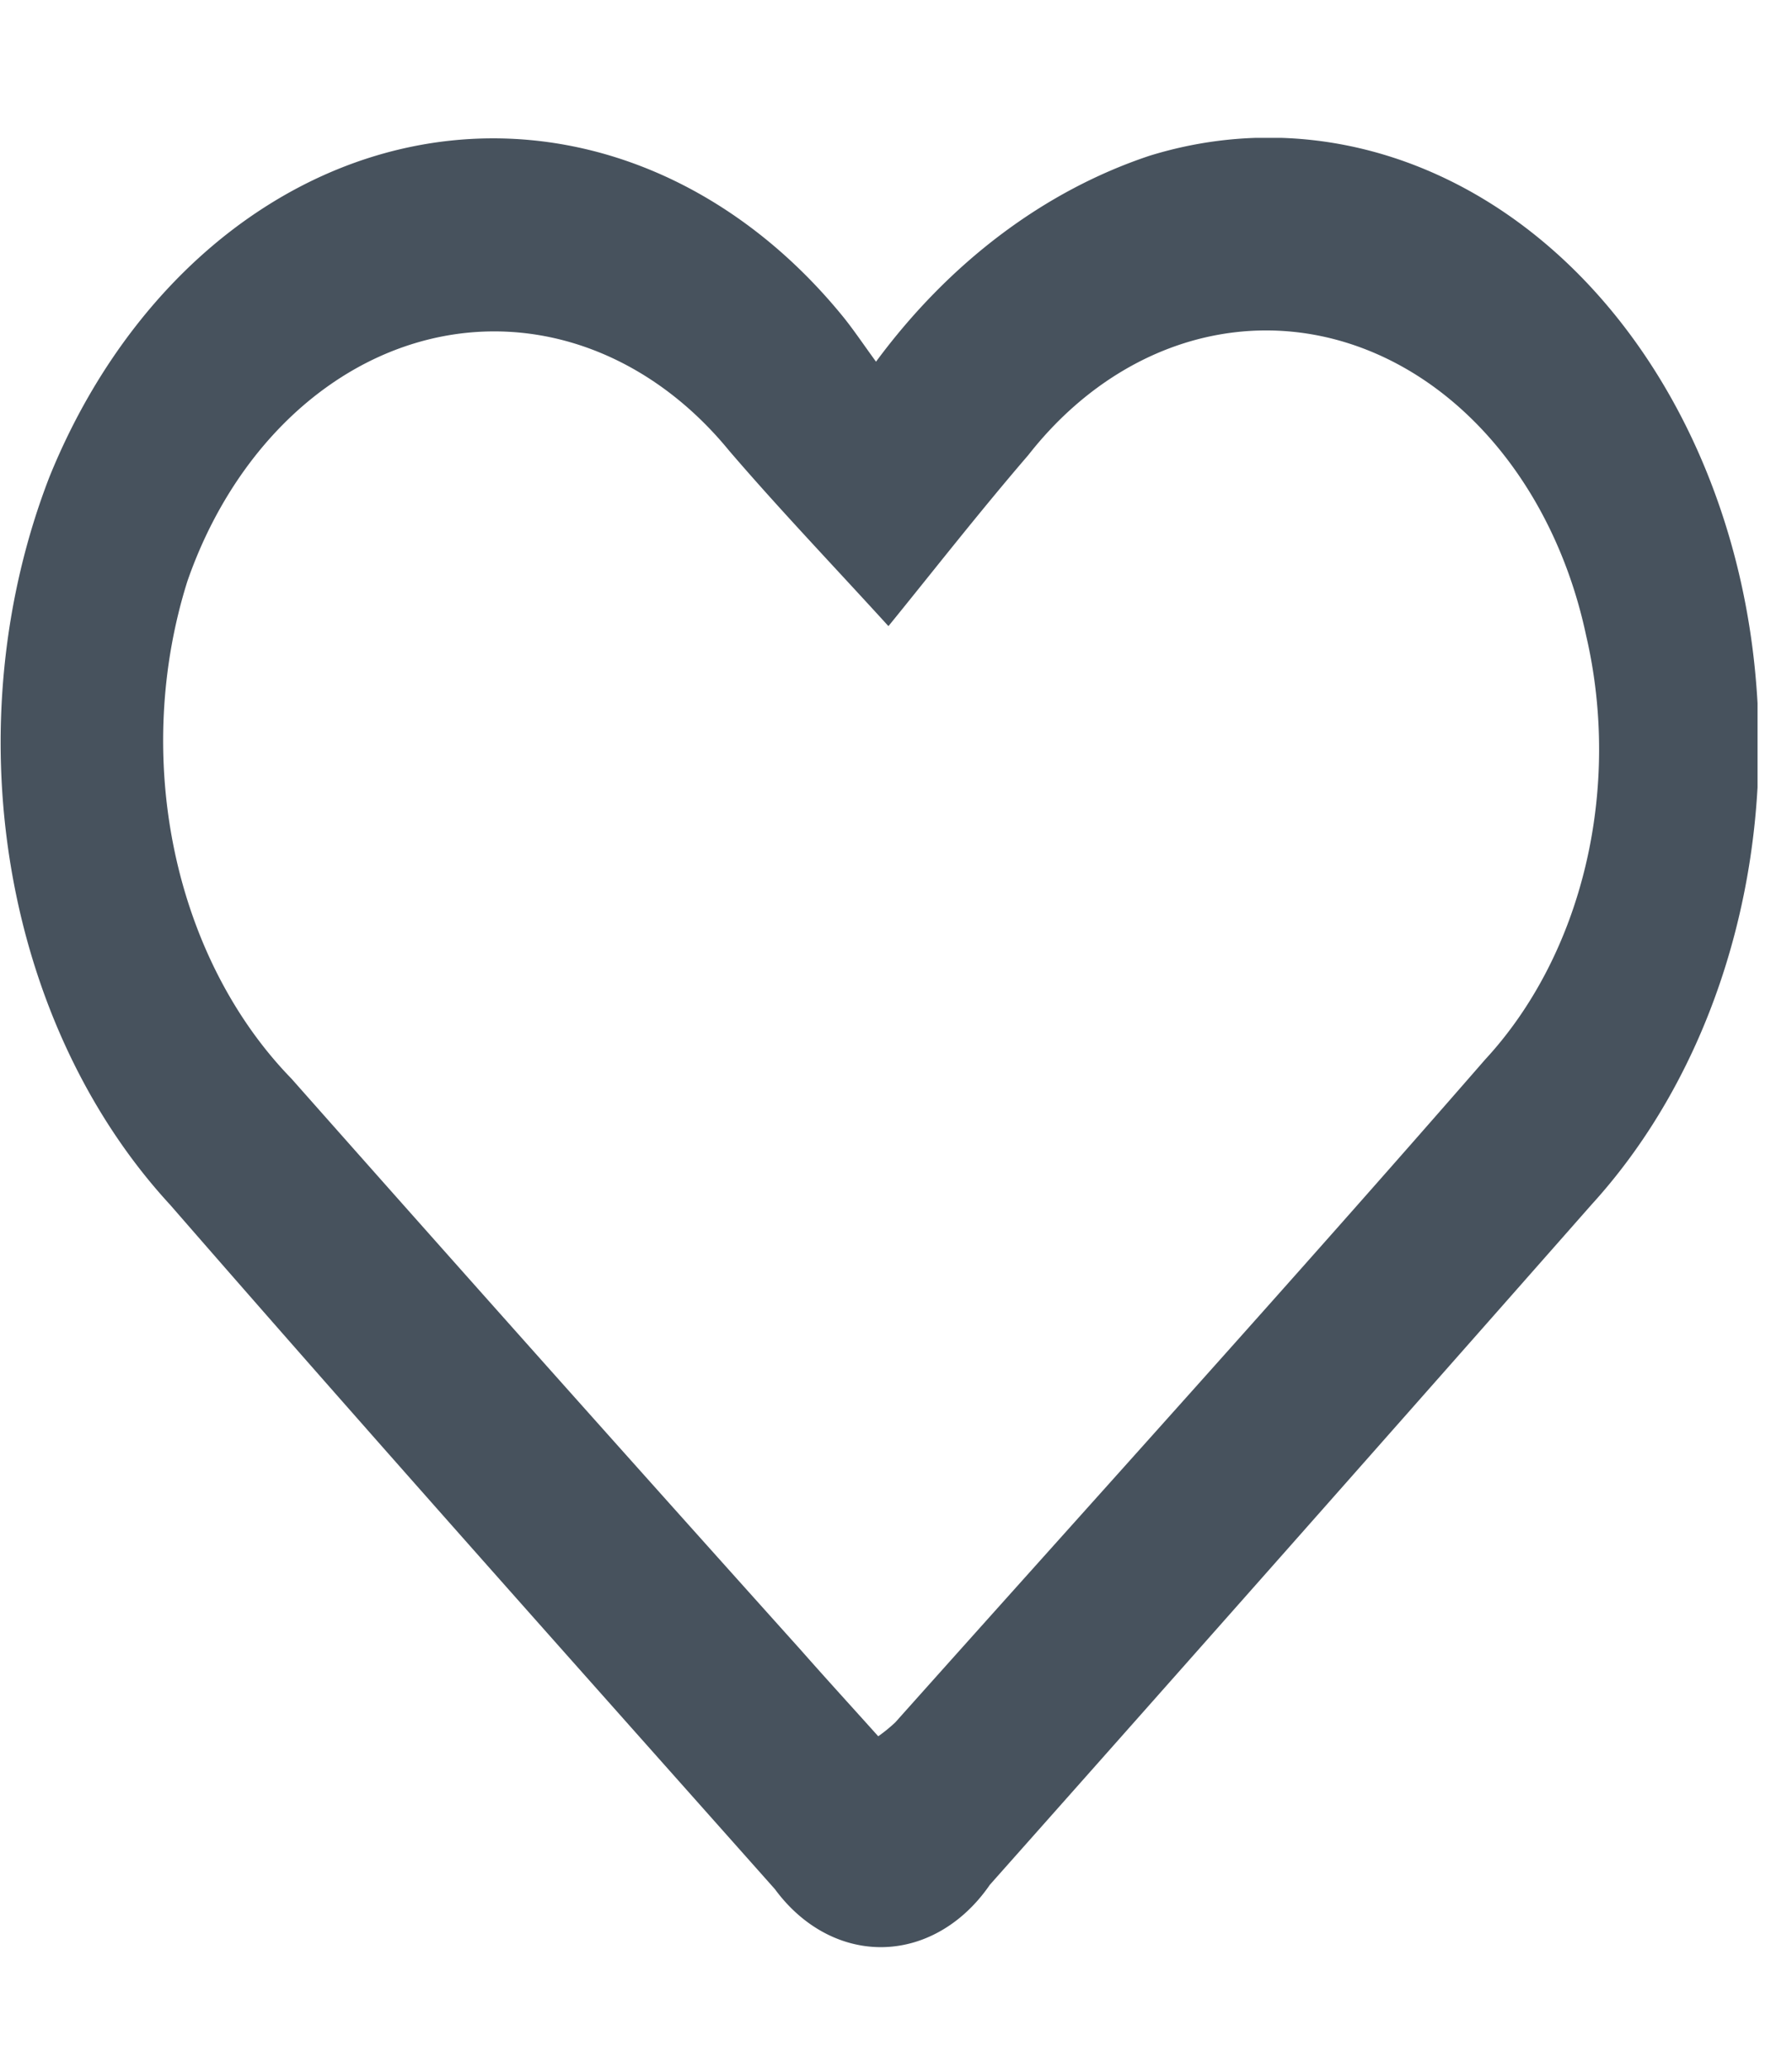 <svg id="Groupe_5" data-name="Groupe 5" xmlns="http://www.w3.org/2000/svg" xmlns:xlink="http://www.w3.org/1999/xlink" width="26" height="30" viewBox="0 -2 26 30">
  <defs>
    <clipPath id="clip-path">
      <rect id="Rectangle_10" data-name="Rectangle 10" width="30" height="26" fill="#47525d"/>
    </clipPath>
  </defs>
  <g id="Groupe_4" data-name="Groupe 4" clip-path="url(#clip-path)" transform="scale(0.85, 1.05)">
    <path id="Tracé_4" data-name="Tracé 4" d="M14.953,3.093A9.764,9.764,0,0,1,19.62.248,8.365,8.365,0,0,1,29.968,7.455a8.486,8.486,0,0,1-2.8,7.284q-5.126,4.71-10.272,9.4a2.44,2.44,0,0,1-3.668.061c-3.45-3.143-6.908-6.279-10.324-9.457A8.5,8.5,0,0,1,.843,4.687,8.47,8.47,0,0,1,14.377,2.458c.182.18.345.378.576.635m.037,18.994a2.564,2.564,0,0,0,.294-.194c3.36-3.047,6.745-6.069,10.066-9.157a5.694,5.694,0,0,0,1.723-5.863,5.646,5.646,0,0,0-9.52-2.49c-.86.809-1.679,1.66-2.388,2.364-.95-.844-1.856-1.61-2.716-2.421A5.7,5.7,0,0,0,3.2,6.123,6.074,6.074,0,0,0,4.975,13q4.336,3.966,8.7,7.9c.435.4.873.787,1.316,1.187" transform="translate(0 0)" fill="#47525d"/>
  </g>
</svg>
